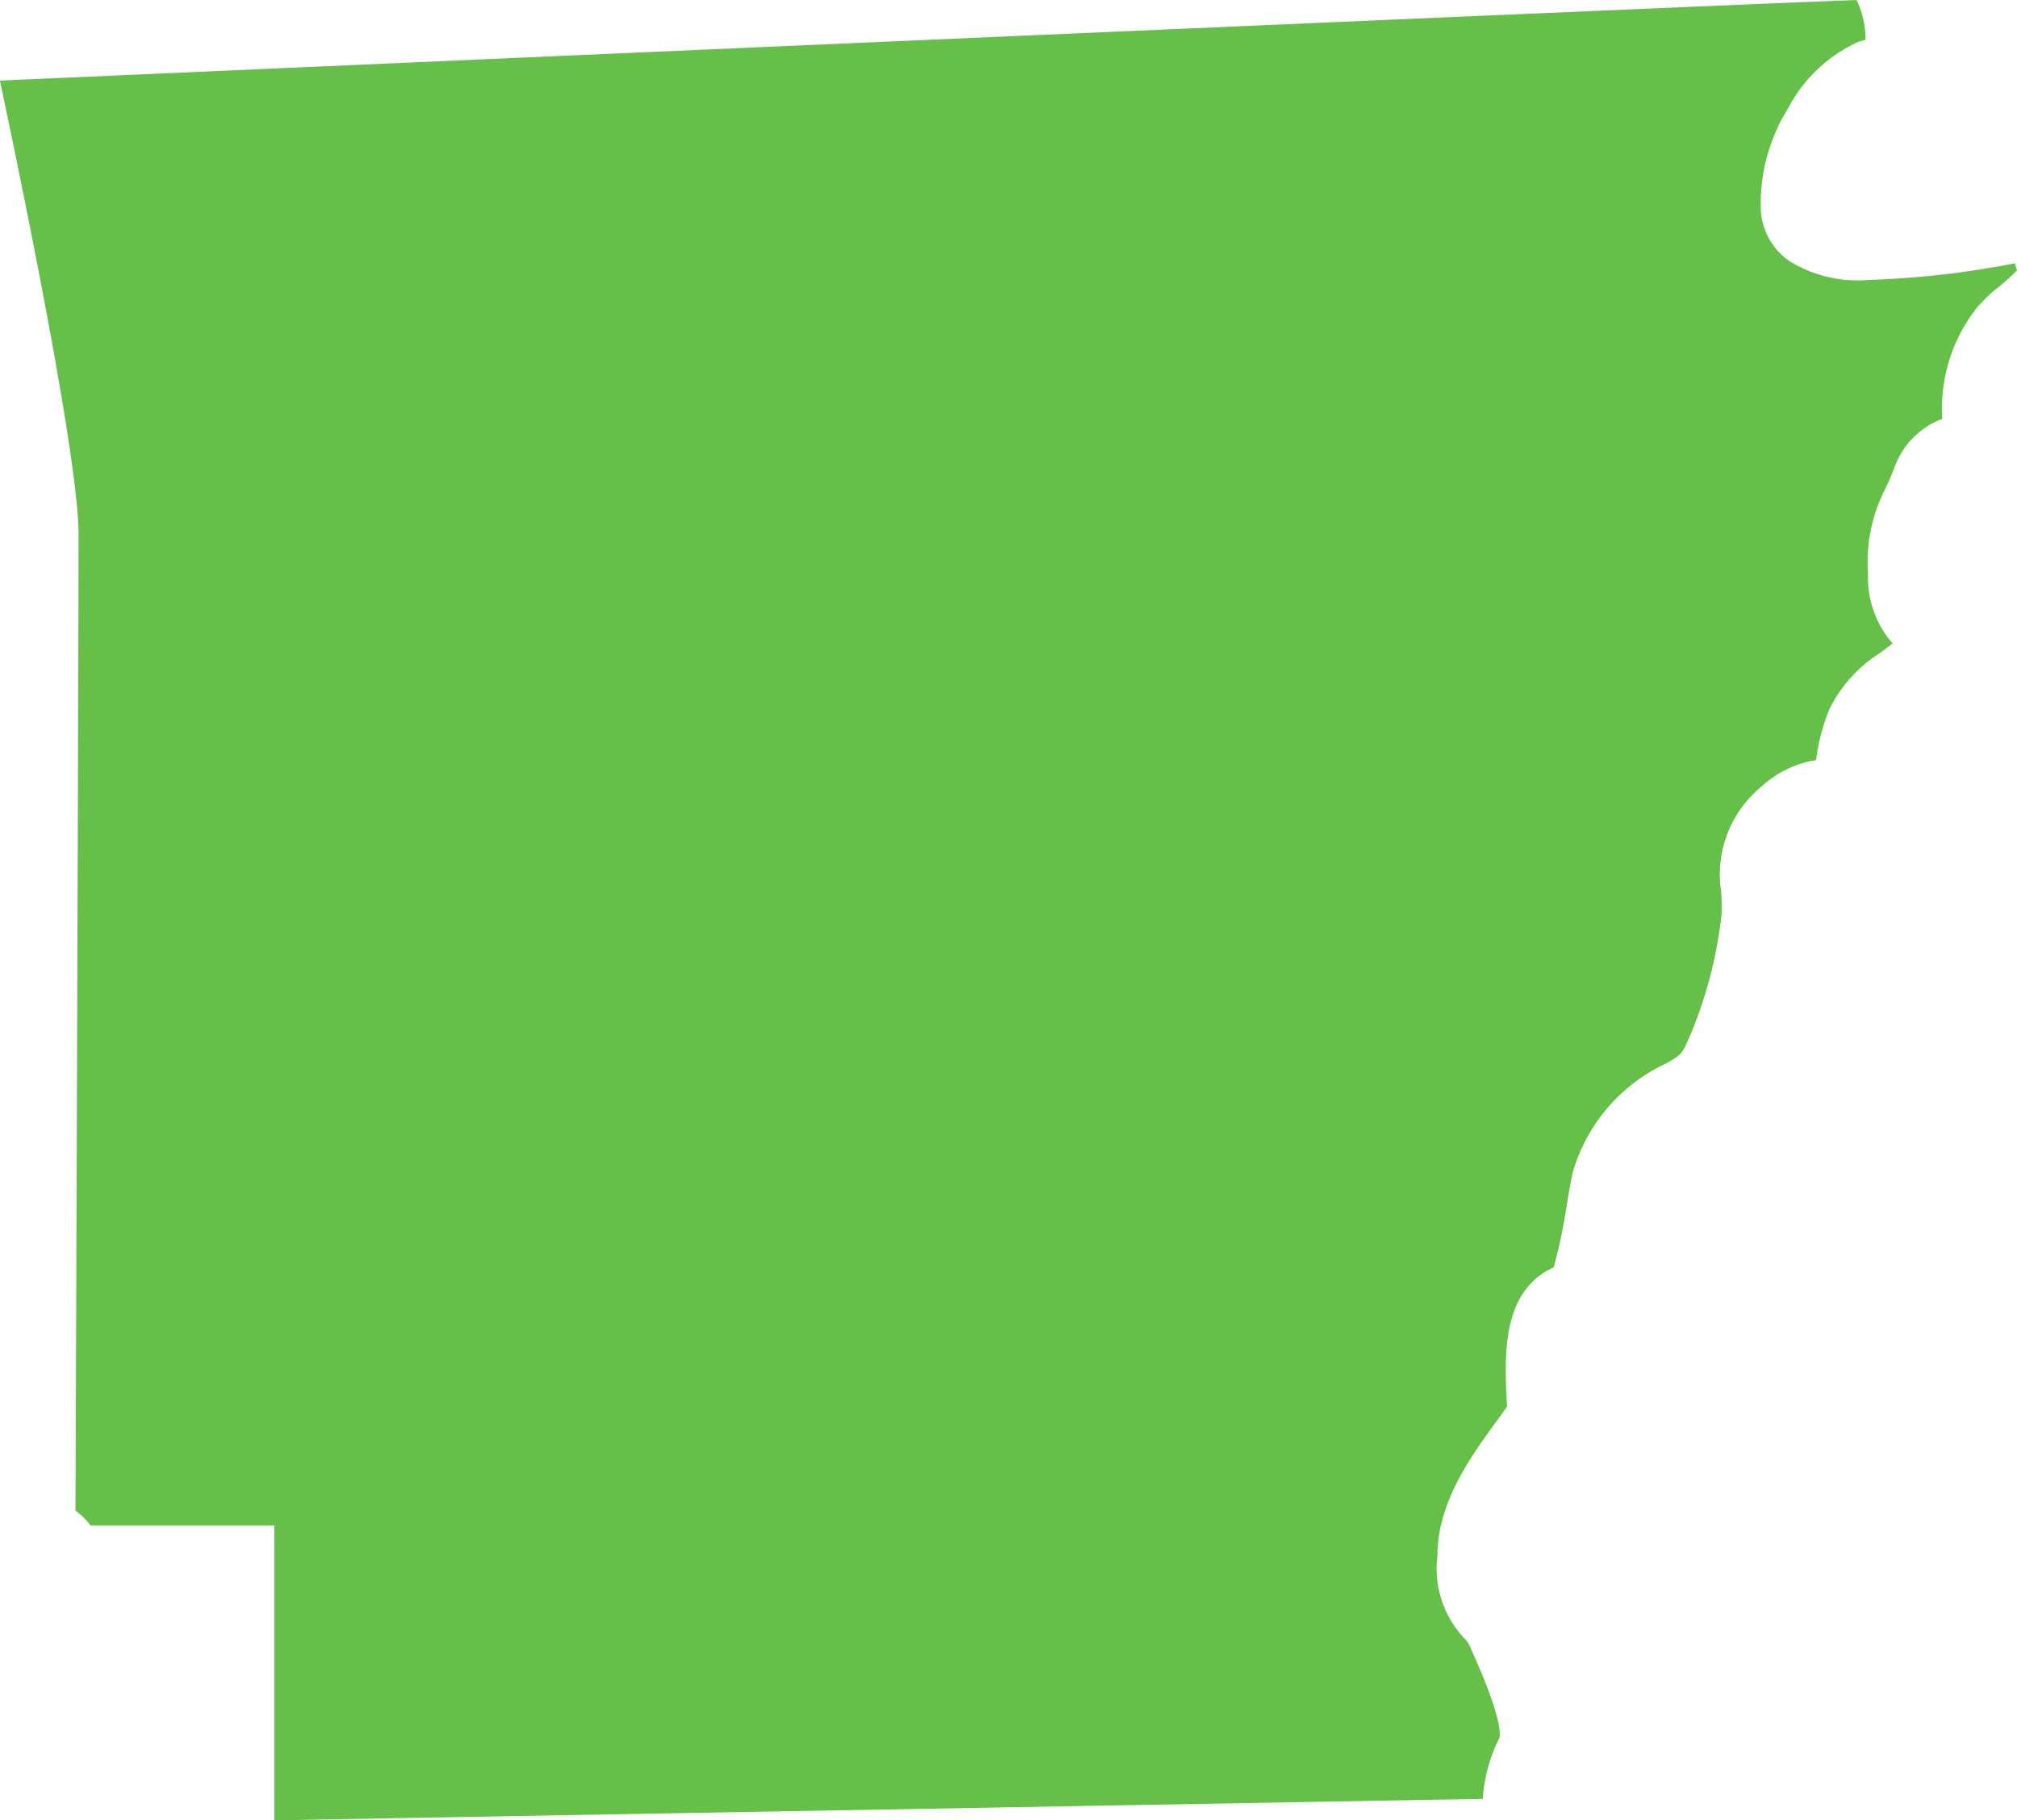 <svg xmlns="http://www.w3.org/2000/svg" width="64.093" height="57.841" viewBox="0 0 64.093 57.841"><path d="M2624.531-2211.256a4.375,4.375,0,0,1,.607-.567,6.694,6.694,0,0,0,.578-.521c-.024-.075-.046-.151-.065-.227a28.9,28.9,0,0,1-4.653.53,4.111,4.111,0,0,1-2.548-.622,2.14,2.14,0,0,1-.869-1.5,5.726,5.726,0,0,1,.865-3.339,4.724,4.724,0,0,1,2.213-2.1c.082-.027.164-.05.243-.068a2.91,2.91,0,0,0-.281-1.265h0c-1.948.048-48.638,2.1-59,2.559.826,3.908,2.5,12.092,2.5,14.445,0,2.48-.078,25.336-.1,31,.048.035.1.071.142.111a2.35,2.35,0,0,1,.338.358h5.841v9.372l38.4-.683a4.914,4.914,0,0,1,.527-1.933c.052-.273-.069-.988-.9-2.824a.92.92,0,0,0-.225-.354,3.239,3.239,0,0,1-.842-2.639c0-1.678,1.085-3.166,1.878-4.252.105-.145.236-.324.331-.463-.088-1.546-.1-3.009.759-3.915a2.147,2.147,0,0,1,.724-.506,17.356,17.356,0,0,0,.417-1.995c.063-.378.123-.734.187-1.025a5.517,5.517,0,0,1,2.981-3.471c.494-.282.494-.282.783-.957a13.887,13.887,0,0,0,.974-3.844c0-.222-.009-.426-.018-.626a3.611,3.611,0,0,1,1.27-3.357,3.335,3.335,0,0,1,1.745-.85,6.2,6.2,0,0,1,.421-1.614,4.394,4.394,0,0,1,1.6-1.782c.174-.128.309-.228.407-.312a3.189,3.189,0,0,1-.779-2.2,5.118,5.118,0,0,1,.539-2.693c.088-.186.186-.4.3-.692a2.572,2.572,0,0,1,1.52-1.55,5.166,5.166,0,0,1,1.165-3.61Z" transform="translate(-2561.623 2220.938)" fill="#65bf48"/></svg>